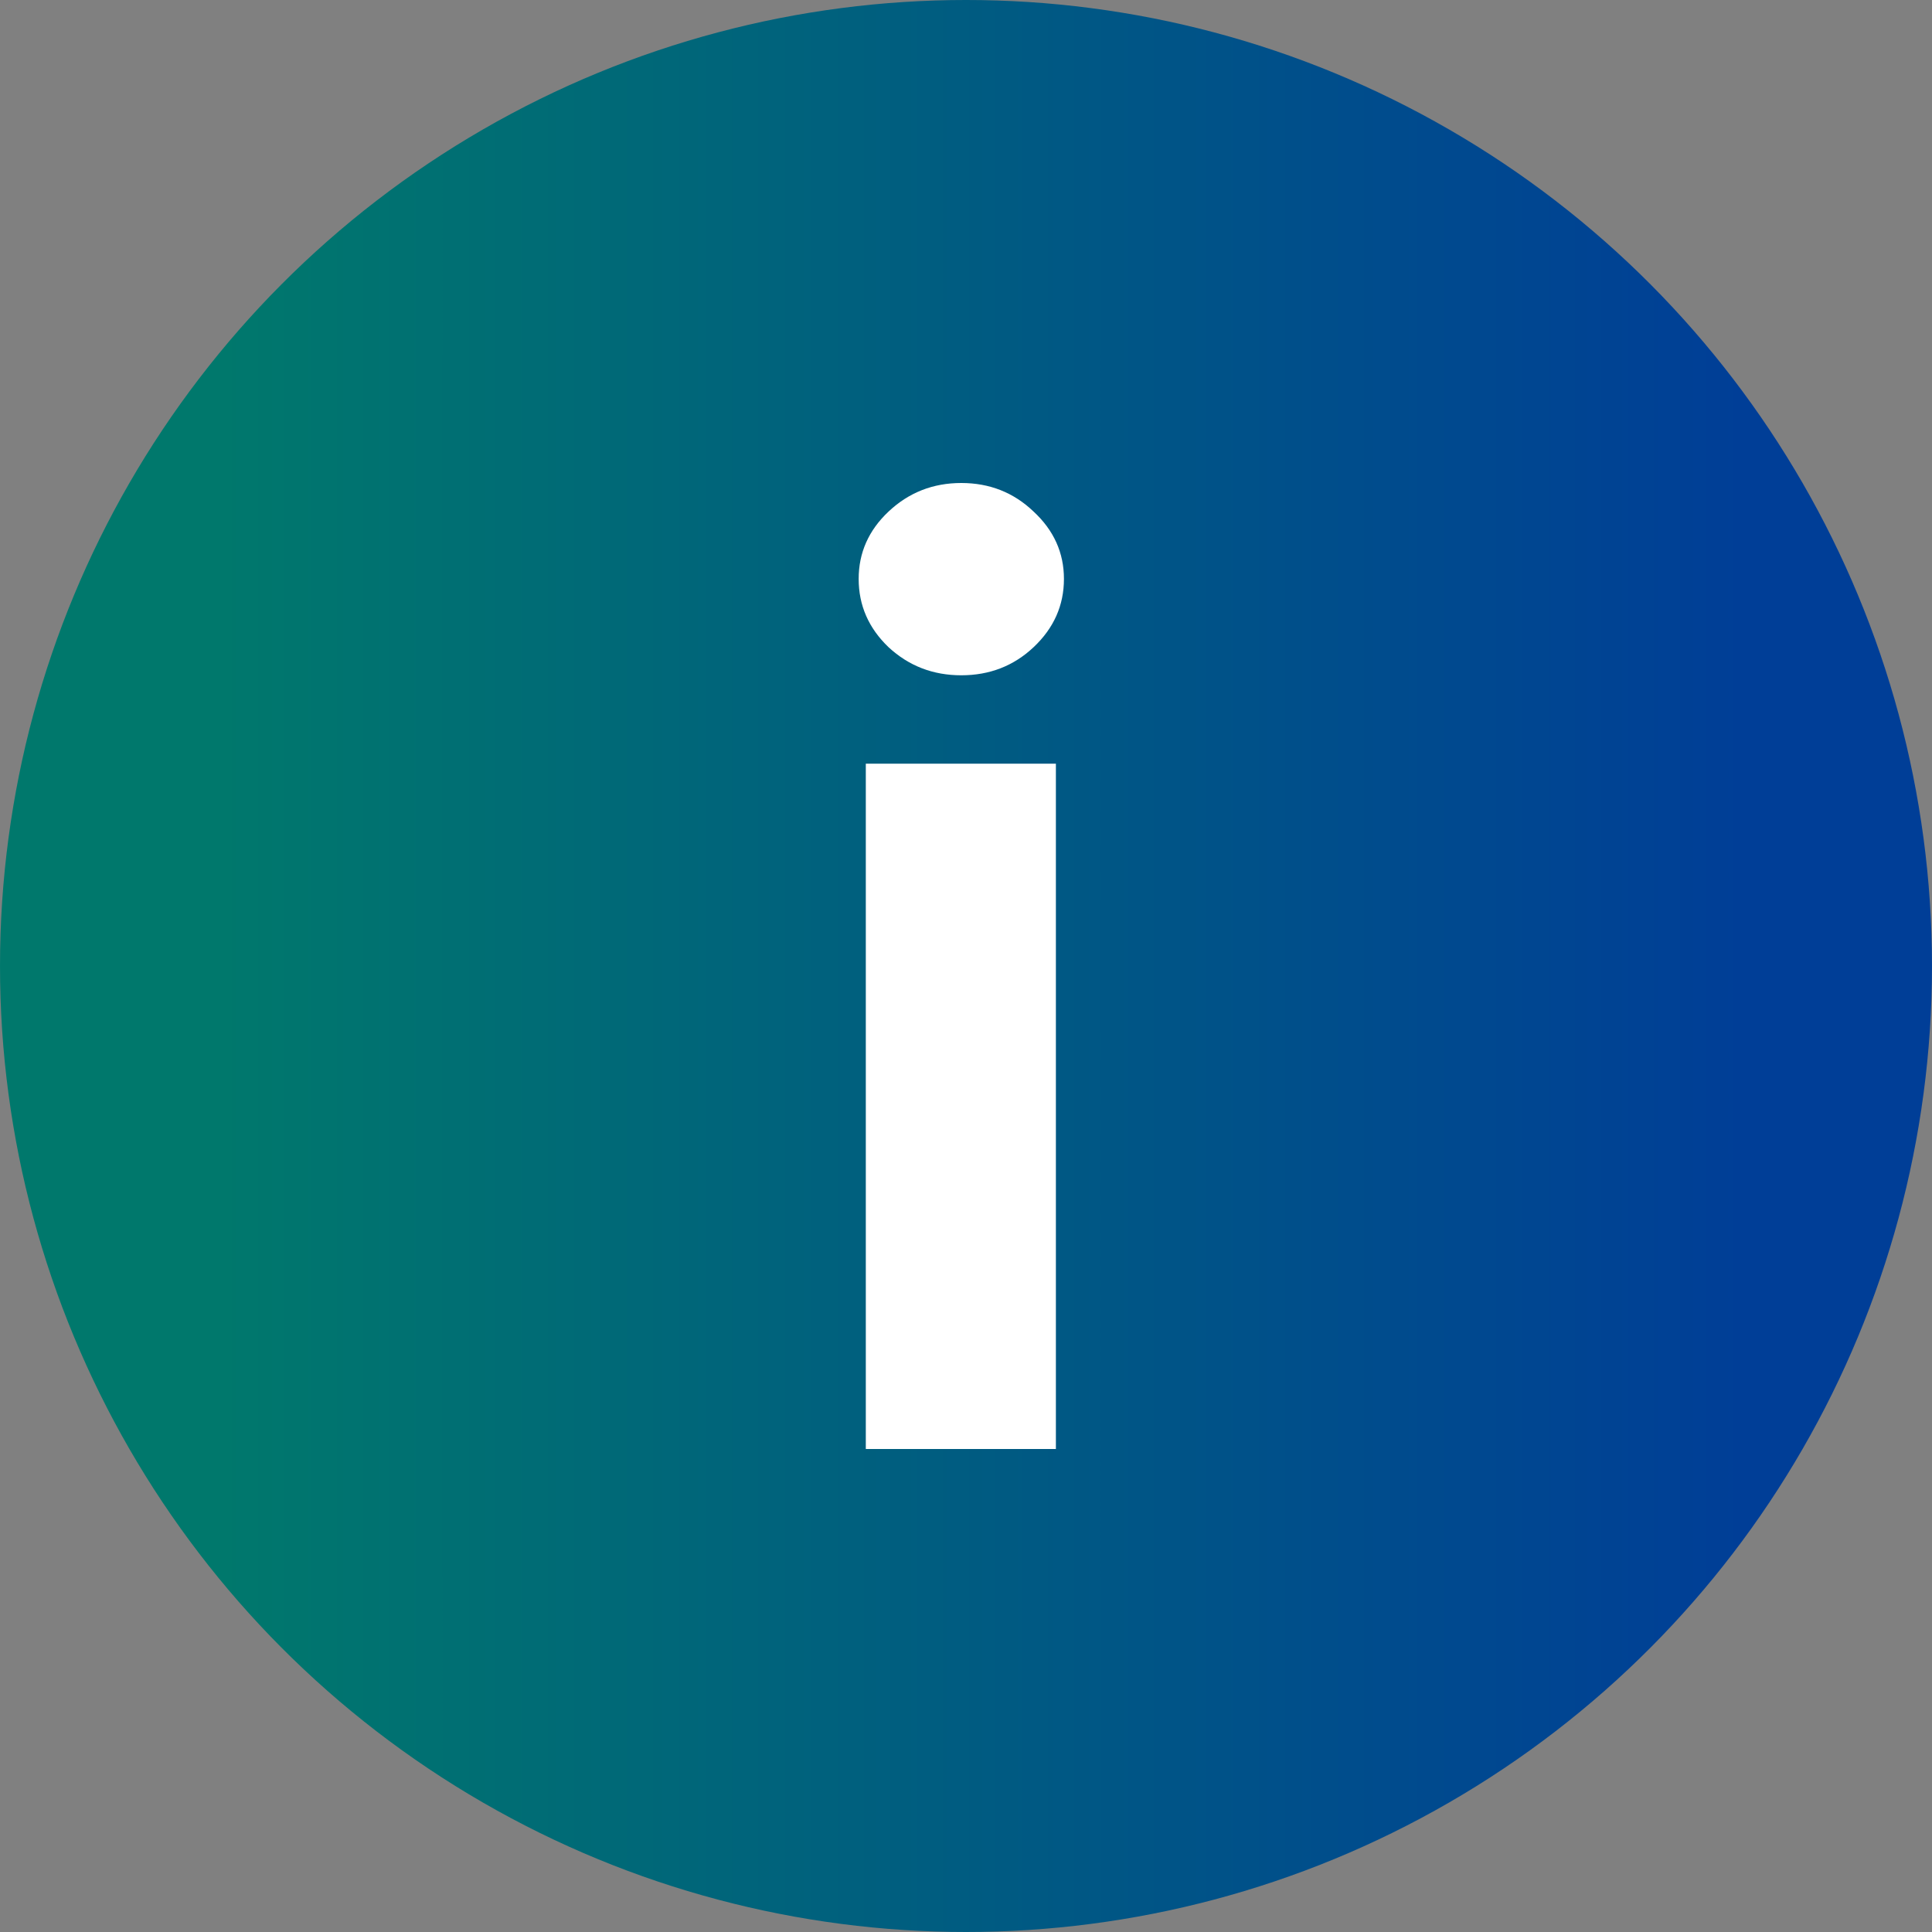 <svg width="36" height="36" viewBox="0 0 36 36" fill="none" xmlns="http://www.w3.org/2000/svg">
<rect x="0" y="0" width="36" height="36" fill="#808080" stroke="none"/>
<circle cx="18" cy="18" r="18" fill="url(#paint0_linear_6690_136790)"/>
<path d="M16.133 27V14.23H19.675V27H16.133ZM17.912 12.583C17.386 12.583 16.934 12.409 16.557 12.06C16.186 11.705 16 11.281 16 10.787C16 10.3 16.186 9.881 16.557 9.532C16.934 9.177 17.386 9 17.912 9C18.439 9 18.888 9.177 19.259 9.532C19.636 9.881 19.825 10.3 19.825 10.787C19.825 11.281 19.636 11.705 19.259 12.06C18.888 12.409 18.439 12.583 17.912 12.583Z" fill="white"/>
<defs>
<linearGradient id="paint0_linear_6690_136790" x1="4.068" y1="36" x2="32.541" y2="36" gradientUnits="userSpaceOnUse">
<stop stop-color="#00786C"/>
<stop offset="1" stop-color="#003E97"/>
</linearGradient>
</defs>
</svg>
